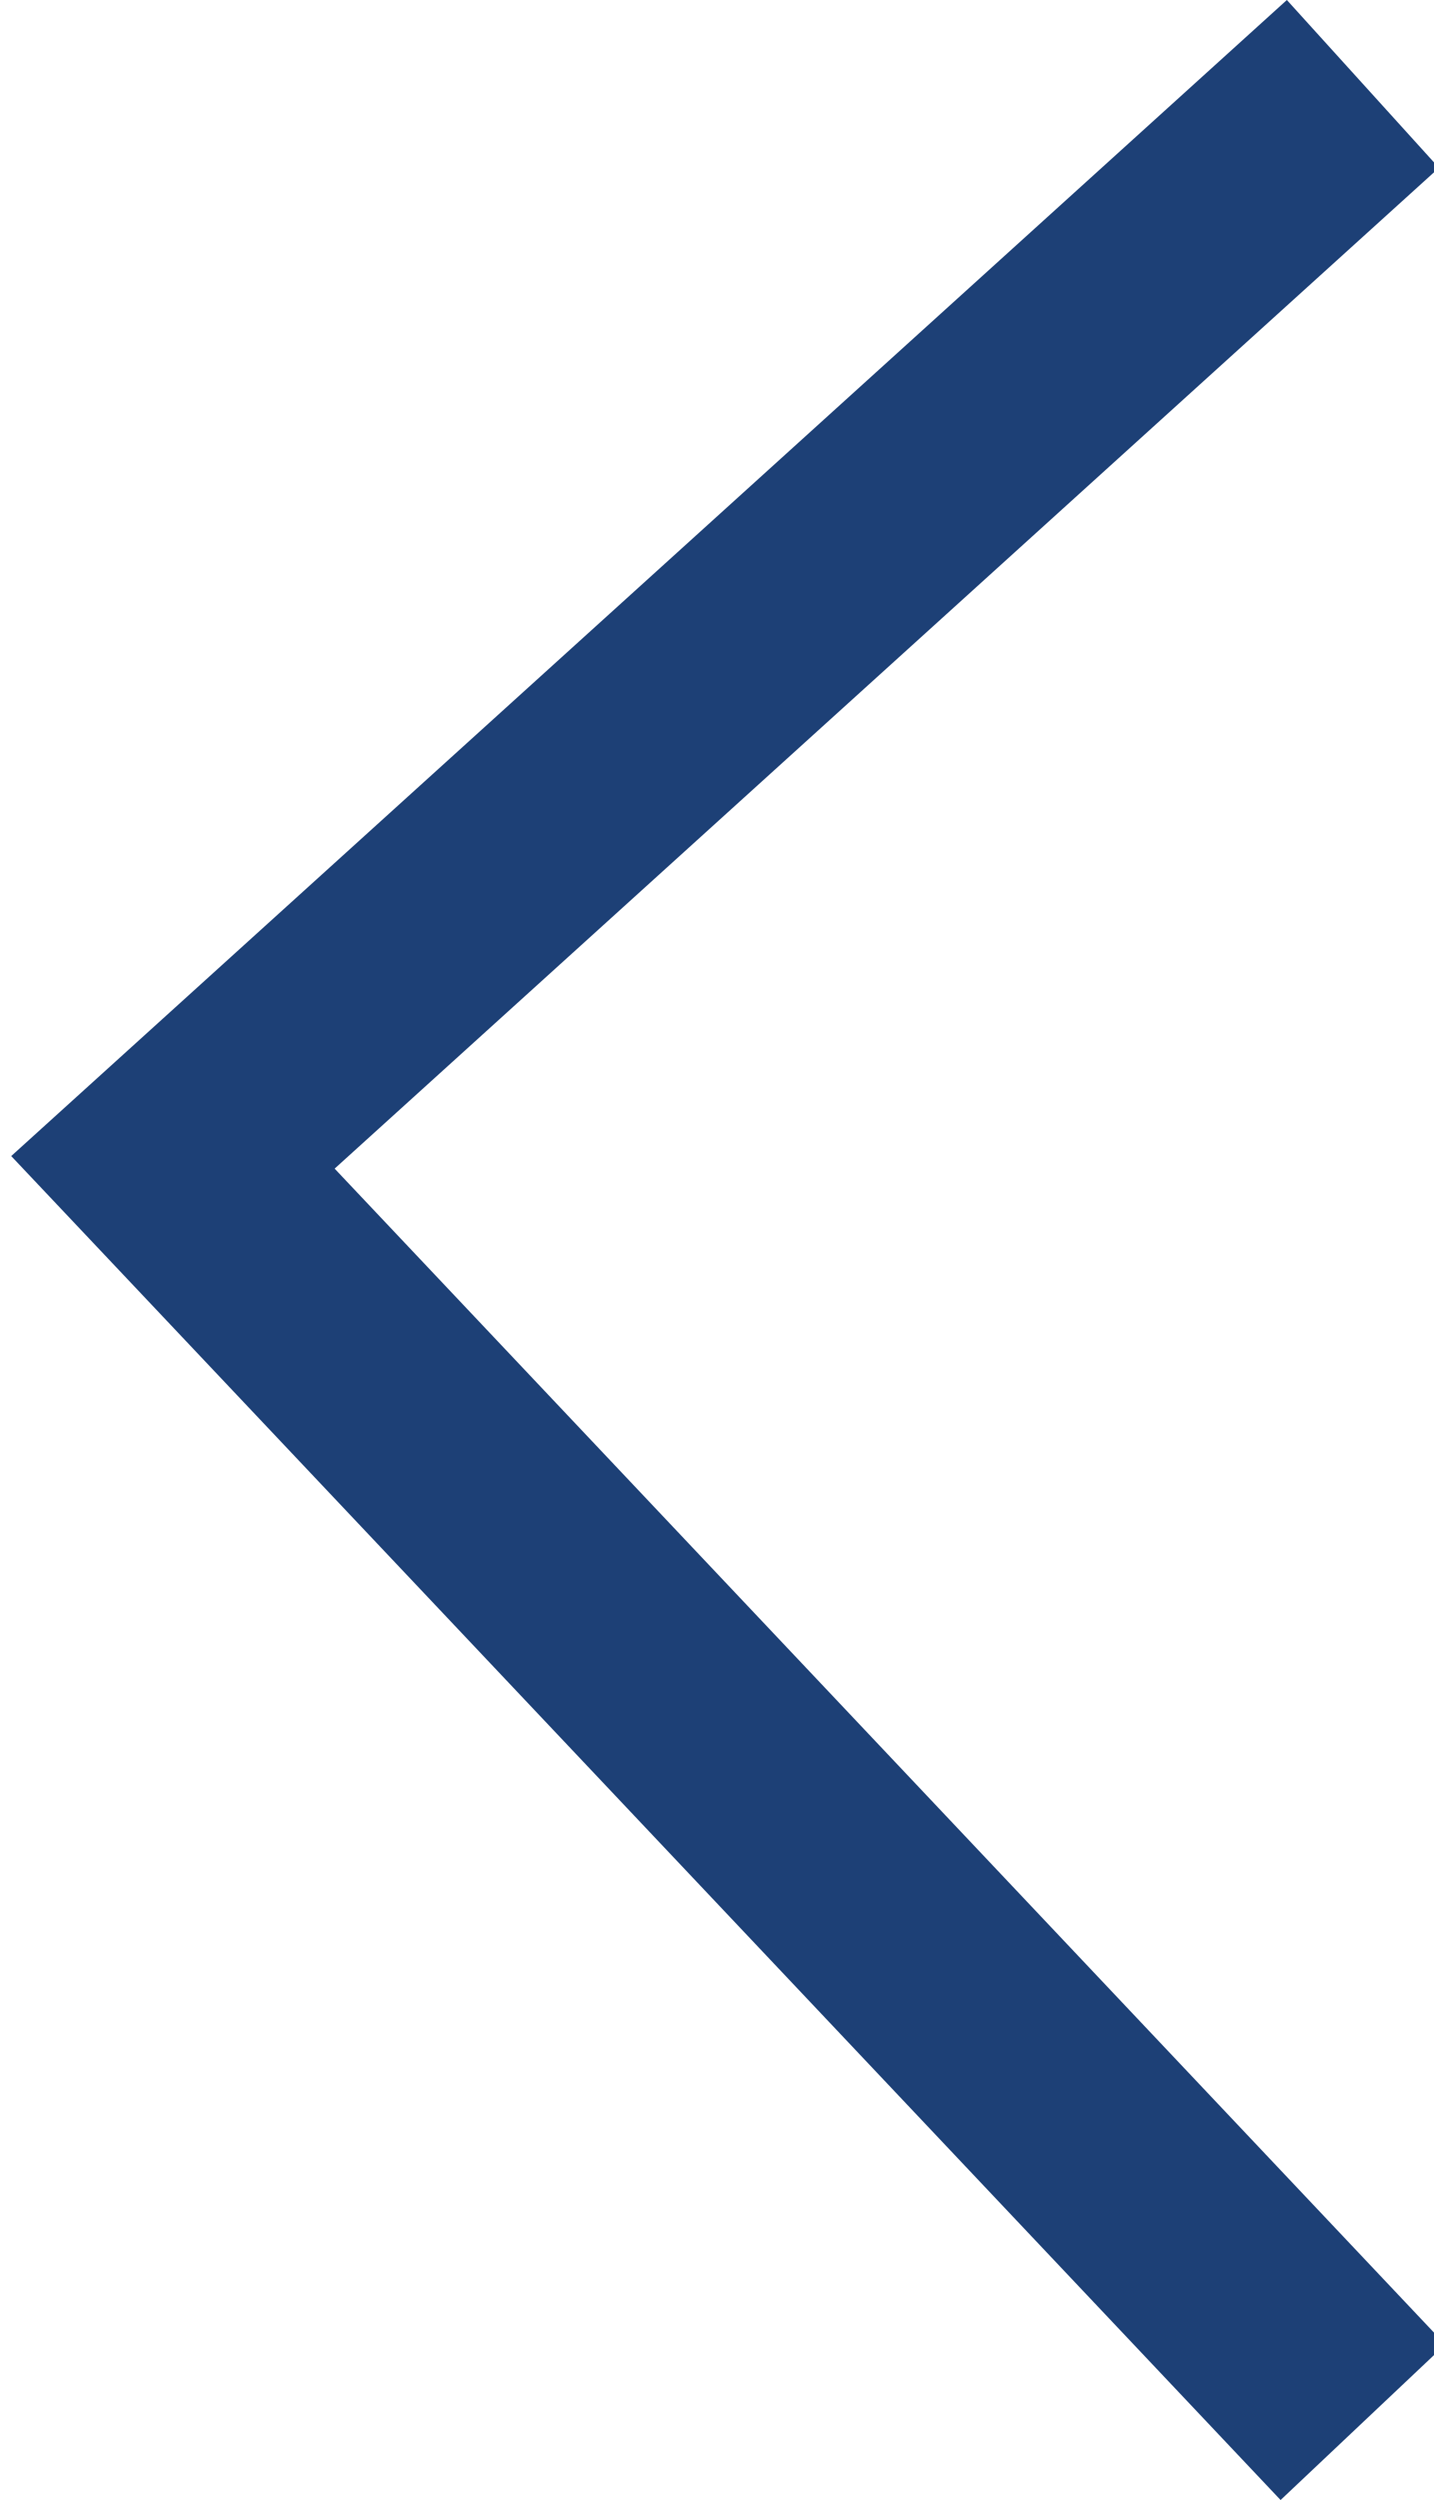 <?xml version="1.0" encoding="utf-8"?>
<!-- Generator: Adobe Illustrator 16.0.0, SVG Export Plug-In . SVG Version: 6.00 Build 0)  -->
<!DOCTYPE svg PUBLIC "-//W3C//DTD SVG 1.1//EN" "http://www.w3.org/Graphics/SVG/1.1/DTD/svg11.dtd">
<svg version="1.1" id="Layer_1" xmlns="http://www.w3.org/2000/svg" xmlns:xlink="http://www.w3.org/1999/xlink" x="0px" y="0px"
	 width="126.631px" height="220.747px" viewBox="0 0 126.631 220.747" enable-background="new 0 0 126.631 220.747"
	 xml:space="preserve">
<polyline fill="none" stroke="#1D4076" stroke-width="20" stroke-miterlimit="10" points="120.353,213.879 15.271,102.632 
	120.353,7.41 "/>
</svg>

